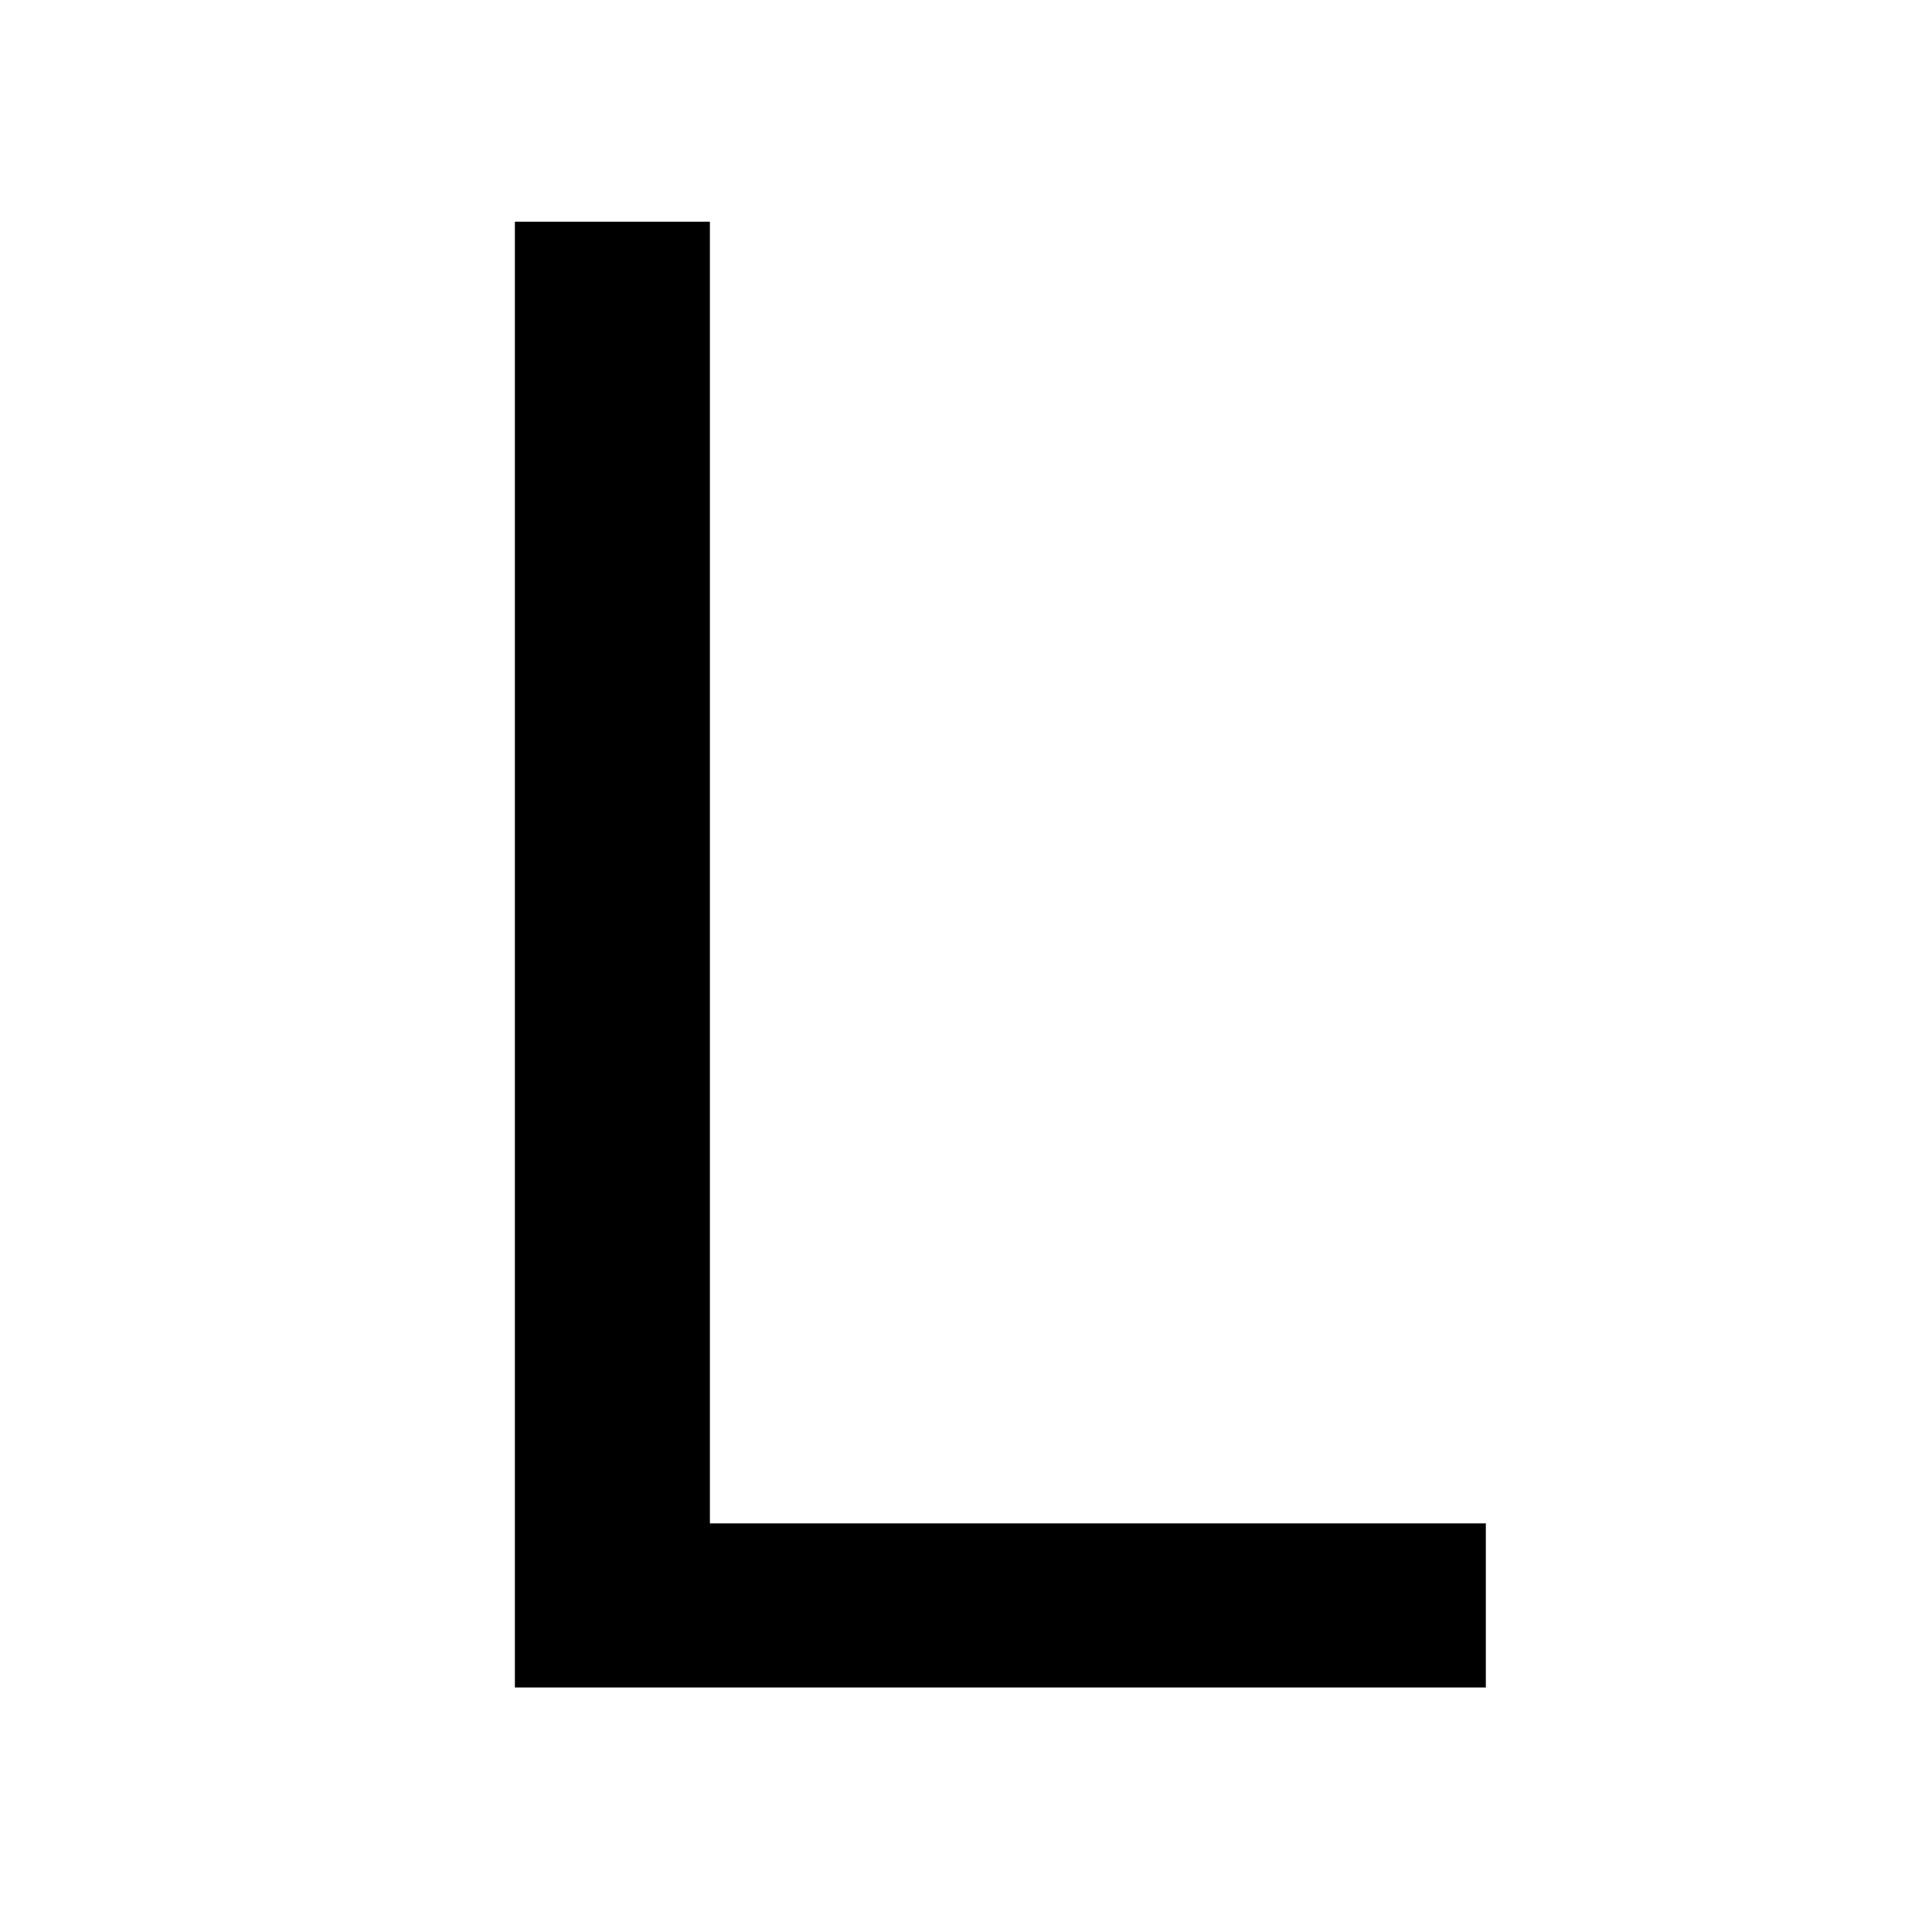 <?xml version="1.0" encoding="utf-8"?>
<!DOCTYPE svg PUBLIC "-//W3C//DTD SVG 1.1//EN" "http://www.w3.org/Graphics/SVG/1.1/DTD/svg11.dtd">
<svg version="1.1" xmlns="http://www.w3.org/2000/svg" width="16px" height="16px" viewBox="0 0 16 16">
    <g>
        <path d="M5.879,1.836v10.78h6.426v1.359H4.264V1.836H5.879z"/>
    </g>
</svg>